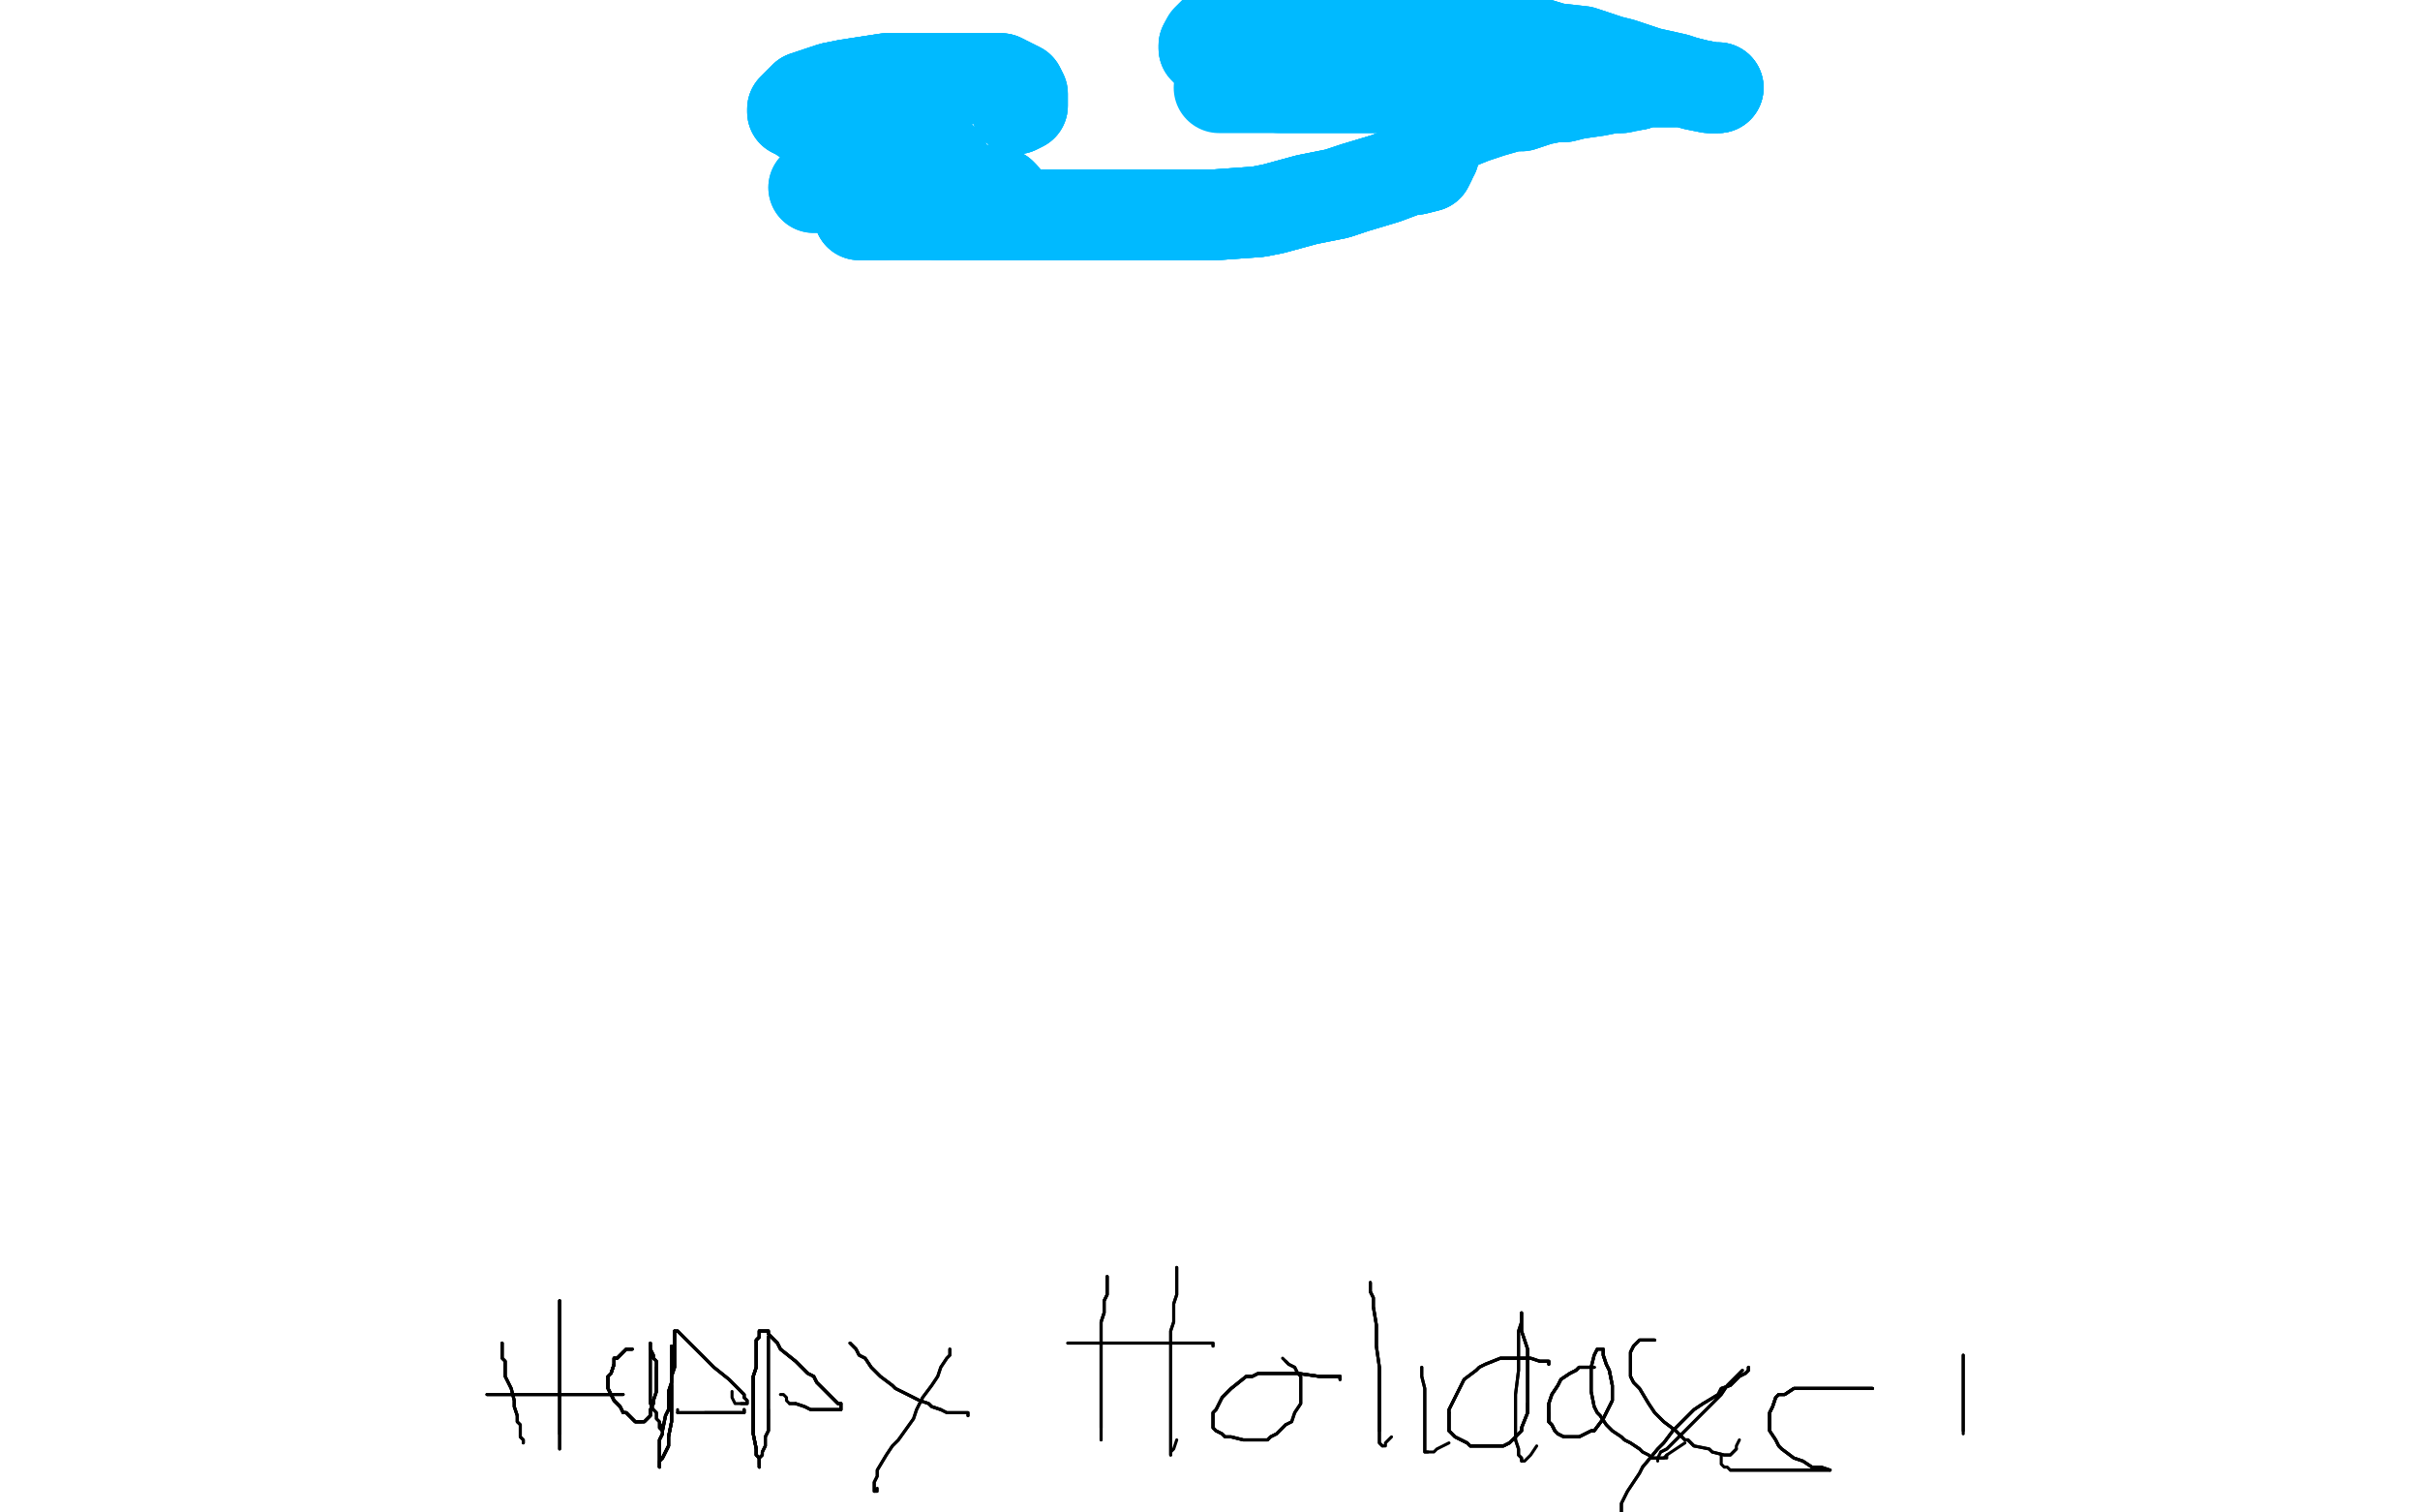 <?xml version="1.0" standalone="no"?>
<!DOCTYPE svg PUBLIC "-//W3C//DTD SVG 1.1//EN"
"http://www.w3.org/Graphics/SVG/1.1/DTD/svg11.dtd">

<svg width="800" height="500" version="1.1" xmlns="http://www.w3.org/2000/svg" xmlns:xlink="http://www.w3.org/1999/xlink" style="stroke-antialiasing: false"><desc>This SVG has been created on https://colorillo.com/</desc><rect x='0' y='0' width='800' height='500' style='fill: rgb(255,255,255); stroke-width:0' /><polyline points="166,444 166,445 166,446 166,448 166,449 167,450 167,452 167,455 168,457 169,459 170,463 170,464 170,465 171,468 171,469 171,470" style="fill: none; stroke: #000000; stroke-width: 1; stroke-linejoin: round; stroke-linecap: round; stroke-antialiasing: false; stroke-antialias: 0; opacity: 1.0"/>
<polyline points="166,444 166,445 166,446 166,448 166,449 167,450 167,452 167,455 168,457 169,459 170,463 170,464 170,465 171,468 171,469 171,470 172,471 172,472 172,475 173,476 173,477 173,476" style="fill: none; stroke: #000000; stroke-width: 1; stroke-linejoin: round; stroke-linecap: round; stroke-antialiasing: false; stroke-antialias: 0; opacity: 1.0"/>
<polyline points="166,444 166,445 166,446 166,448 166,449 167,450 167,452 167,455 168,457 169,459 170,463 170,464 170,465 171,468 171,469 171,470 172,471 172,472 172,475 173,476 173,477" style="fill: none; stroke: #000000; stroke-width: 1; stroke-linejoin: round; stroke-linecap: round; stroke-antialiasing: false; stroke-antialias: 0; opacity: 1.0"/>
<polyline points="185,430 185,431 185,432 185,435 185,437 185,439 185,444 185,446 185,449 185,454 185,456 185,458 185,462 185,472 185,473 185,474" style="fill: none; stroke: #000000; stroke-width: 1; stroke-linejoin: round; stroke-linecap: round; stroke-antialiasing: false; stroke-antialias: 0; opacity: 1.0"/>
<polyline points="185,430 185,431 185,432 185,435 185,437 185,439 185,444 185,446 185,449 185,454 185,456 185,458 185,462 185,472 185,473 185,474 185,475 185,476 185,477 185,478 185,479" style="fill: none; stroke: #000000; stroke-width: 1; stroke-linejoin: round; stroke-linecap: round; stroke-antialiasing: false; stroke-antialias: 0; opacity: 1.0"/>
<polyline points="185,430 185,431 185,432 185,435 185,437 185,439 185,444 185,446 185,449 185,454 185,456 185,458 185,462 185,472 185,473 185,474 185,475 185,476 185,477 185,478 185,479" style="fill: none; stroke: #000000; stroke-width: 1; stroke-linejoin: round; stroke-linecap: round; stroke-antialiasing: false; stroke-antialias: 0; opacity: 1.0"/>
<polyline points="161,461 162,461 164,461 166,461 168,461 175,461 178,461 182,461 187,461 189,461 192,461 196,461 197,461 199,461 201,461 202,461 203,461" style="fill: none; stroke: #000000; stroke-width: 1; stroke-linejoin: round; stroke-linecap: round; stroke-antialiasing: false; stroke-antialias: 0; opacity: 1.0"/>
<polyline points="161,461 162,461 164,461 166,461 168,461 175,461 178,461 182,461 187,461 189,461 192,461 196,461 197,461 199,461 201,461 202,461 203,461 204,461 206,461" style="fill: none; stroke: #000000; stroke-width: 1; stroke-linejoin: round; stroke-linecap: round; stroke-antialiasing: false; stroke-antialias: 0; opacity: 1.0"/>
<polyline points="161,461 162,461 164,461 166,461 168,461 175,461 178,461 182,461 187,461 189,461 192,461 196,461 197,461 199,461 201,461 202,461 203,461 204,461 206,461" style="fill: none; stroke: #000000; stroke-width: 1; stroke-linejoin: round; stroke-linecap: round; stroke-antialiasing: false; stroke-antialias: 0; opacity: 1.0"/>
<polyline points="209,446 207,446 206,447 204,449 203,449 203,451 202,454 201,455 201,458 201,459 202,461 203,463" style="fill: none; stroke: #000000; stroke-width: 1; stroke-linejoin: round; stroke-linecap: round; stroke-antialiasing: false; stroke-antialias: 0; opacity: 1.0"/>
<polyline points="209,446 207,446 206,447 204,449 203,449 203,451 202,454 201,455 201,458 201,459 202,461 203,463 204,464 205,465 206,467 207,467 209,469 210,470 211,470 212,470" style="fill: none; stroke: #000000; stroke-width: 1; stroke-linejoin: round; stroke-linecap: round; stroke-antialiasing: false; stroke-antialias: 0; opacity: 1.0"/>
<polyline points="209,446 207,446 206,447 204,449 203,449 203,451 202,454 201,455 201,458 201,459 202,461 203,463 204,464 205,465 206,467 207,467 209,469 210,470 211,470 212,470 213,470 214,469 215,468 215,466 216,464 216,463 217,460 217,458 217,456 217,452" style="fill: none; stroke: #000000; stroke-width: 1; stroke-linejoin: round; stroke-linecap: round; stroke-antialiasing: false; stroke-antialias: 0; opacity: 1.0"/>
<polyline points="209,446 207,446 206,447 204,449 203,449 203,451 202,454 201,455 201,458 201,459 202,461 203,463 204,464 205,465 206,467 207,467 209,469 210,470 211,470 212,470 213,470 214,469 215,468 215,466 216,464 216,463 217,460 217,458 217,456 217,452 217,450 216,449 216,448 215,446 215,445 215,444" style="fill: none; stroke: #000000; stroke-width: 1; stroke-linejoin: round; stroke-linecap: round; stroke-antialiasing: false; stroke-antialias: 0; opacity: 1.0"/>
<polyline points="206,447 204,449 203,449 203,451 202,454 201,455 201,458 201,459 202,461 203,463 204,464 205,465 206,467 207,467 209,469 210,470 211,470 212,470 213,470 214,469 215,468 215,466 216,464 216,463 217,460 217,458 217,456 217,452 217,450 216,449 216,448 215,446 215,445 215,444 215,445 215,447 215,449 215,452 215,455 215,456 215,460 215,461 215,464 216,466 217,467 217,469 218,470 218,472 219,473" style="fill: none; stroke: #000000; stroke-width: 1; stroke-linejoin: round; stroke-linecap: round; stroke-antialiasing: false; stroke-antialias: 0; opacity: 1.0"/>
<polyline points="203,449 203,451 202,454 201,455 201,458 201,459 202,461 203,463 204,464 205,465 206,467 207,467 209,469 210,470 211,470 212,470 213,470 214,469 215,468 215,466 216,464 216,463 217,460 217,458 217,456 217,452 217,450 216,449 216,448 215,446 215,445 215,444 215,445 215,447 215,449 215,452 215,455 215,456 215,460 215,461 215,464 216,466 217,467 217,469 218,470 218,472 219,473 219,472 219,471" style="fill: none; stroke: #000000; stroke-width: 1; stroke-linejoin: round; stroke-linecap: round; stroke-antialiasing: false; stroke-antialias: 0; opacity: 1.0"/>
<polyline points="222,445 222,446 222,448 222,450 222,452 222,455 222,458 222,463 222,467 222,470 221,475 221,476 221,478 219,482" style="fill: none; stroke: #000000; stroke-width: 1; stroke-linejoin: round; stroke-linecap: round; stroke-antialiasing: false; stroke-antialias: 0; opacity: 1.0"/>
<polyline points="222,445 222,446 222,448 222,450 222,452 222,455 222,458 222,463 222,467 222,470 221,475 221,476 221,478 219,482 218,483 218,484 218,485" style="fill: none; stroke: #000000; stroke-width: 1; stroke-linejoin: round; stroke-linecap: round; stroke-antialiasing: false; stroke-antialias: 0; opacity: 1.0"/>
<polyline points="222,445 222,446 222,448 222,450 222,452 222,455 222,458 222,463 222,467 222,470 221,475 221,476 221,478 219,482 218,483 218,484 218,485 218,484 218,482 218,481 218,476 219,474 219,473 220,468 221,466 221,464 221,460 222,457 222,455 223,452 223,450 223,447 223,446 223,443 223,441 223,440" style="fill: none; stroke: #000000; stroke-width: 1; stroke-linejoin: round; stroke-linecap: round; stroke-antialiasing: false; stroke-antialias: 0; opacity: 1.0"/>
<polyline points="222,445 222,446 222,448 222,450 222,452 222,455 222,458 222,463 222,467 222,470 221,475 221,476 221,478 219,482 218,483 218,484 218,485 218,484 218,482 218,481 218,476 219,474 219,473 220,468 221,466 221,464 221,460 222,457 222,455 223,452 223,450 223,447 223,446 223,443 223,441 223,440 224,440 225,441 227,443 228,444 230,446 234,450 236,452 241,456 243,458 244,459 245,460 246,461 246,462" style="fill: none; stroke: #000000; stroke-width: 1; stroke-linejoin: round; stroke-linecap: round; stroke-antialiasing: false; stroke-antialias: 0; opacity: 1.0"/>
<polyline points="222,458 222,463 222,467 222,470 221,475 221,476 221,478 219,482 218,483 218,484 218,485 218,484 218,482 218,481 218,476 219,474 219,473 220,468 221,466 221,464 221,460 222,457 222,455 223,452 223,450 223,447 223,446 223,443 223,441 223,440 224,440 225,441 227,443 228,444 230,446 234,450 236,452 241,456 243,458 244,459 245,460 246,461 246,462 247,463 247,464 246,464 245,464" style="fill: none; stroke: #000000; stroke-width: 1; stroke-linejoin: round; stroke-linecap: round; stroke-antialiasing: false; stroke-antialias: 0; opacity: 1.0"/>
<polyline points="221,475 221,476 221,478 219,482 218,483 218,484 218,485 218,484 218,482 218,481 218,476 219,474 219,473 220,468 221,466 221,464 221,460 222,457 222,455 223,452 223,450 223,447 223,446 223,443 223,441 223,440 224,440 225,441 227,443 228,444 230,446 234,450 236,452 241,456 243,458 244,459 245,460 246,461 246,462 247,463 247,464 246,464 245,464 244,464 243,464 242,462 242,461 242,460" style="fill: none; stroke: #000000; stroke-width: 1; stroke-linejoin: round; stroke-linecap: round; stroke-antialiasing: false; stroke-antialias: 0; opacity: 1.0"/>
<polyline points="246,466 246,467 245,467 244,467 242,467 240,467 238,467 236,467 233,467" style="fill: none; stroke: #000000; stroke-width: 1; stroke-linejoin: round; stroke-linecap: round; stroke-antialiasing: false; stroke-antialias: 0; opacity: 1.0"/>
<polyline points="246,466 246,467 245,467 244,467 242,467 240,467 238,467 236,467 233,467 231,467 230,467 228,467 226,467 225,467 224,467" style="fill: none; stroke: #000000; stroke-width: 1; stroke-linejoin: round; stroke-linecap: round; stroke-antialiasing: false; stroke-antialias: 0; opacity: 1.0"/>
<polyline points="246,466 246,467 245,467 244,467 242,467 240,467 238,467 236,467 233,467 231,467 230,467 228,467 226,467 225,467 224,467 224,466" style="fill: none; stroke: #000000; stroke-width: 1; stroke-linejoin: round; stroke-linecap: round; stroke-antialiasing: false; stroke-antialias: 0; opacity: 1.0"/>
<polyline points="254,442 254,443 254,445 254,446 254,449 254,452 254,455 254,456 254,461 254,462 254,466 254,467 254,469 254,473" style="fill: none; stroke: #000000; stroke-width: 1; stroke-linejoin: round; stroke-linecap: round; stroke-antialiasing: false; stroke-antialias: 0; opacity: 1.0"/>
<polyline points="254,442 254,443 254,445 254,446 254,449 254,452 254,455 254,456 254,461 254,462 254,466 254,467 254,469 254,473 253,475 253,476 253,478 252,480 252,481 251,482 251,483 251,485" style="fill: none; stroke: #000000; stroke-width: 1; stroke-linejoin: round; stroke-linecap: round; stroke-antialiasing: false; stroke-antialias: 0; opacity: 1.0"/>
<polyline points="254,442 254,443 254,445 254,446 254,449 254,452 254,455 254,456 254,461 254,462 254,466 254,467 254,469 254,473 253,475 253,476 253,478 252,480 252,481 251,482 251,483 251,485 251,484 251,482 250,481 250,479 249,474 249,472 249,466 249,464 249,461 249,455 250,452 250,449 250,446 250,443 251,442 251,441 251,440" style="fill: none; stroke: #000000; stroke-width: 1; stroke-linejoin: round; stroke-linecap: round; stroke-antialiasing: false; stroke-antialias: 0; opacity: 1.0"/>
<polyline points="254,466 254,467 254,469 254,473 253,475 253,476 253,478 252,480 252,481 251,482 251,483 251,485 251,484 251,482 250,481 250,479 249,474 249,472 249,466 249,464 249,461 249,455 250,452 250,449 250,446 250,443 251,442 251,441 251,440 252,440 253,440 254,440 254,441 257,444 258,446 263,450 267,454 269,455 270,457 272,459 274,461 275,462 276,463 277,464 278,464" style="fill: none; stroke: #000000; stroke-width: 1; stroke-linejoin: round; stroke-linecap: round; stroke-antialiasing: false; stroke-antialias: 0; opacity: 1.0"/>
<polyline points="251,483 251,485 251,484 251,482 250,481 250,479 249,474 249,472 249,466 249,464 249,461 249,455 250,452 250,449 250,446 250,443 251,442 251,441 251,440 252,440 253,440 254,440 254,441 257,444 258,446 263,450 267,454 269,455 270,457 272,459 274,461 275,462 276,463 277,464 278,464 278,465 278,466 277,466 276,466 275,466 273,466 269,466 268,466 266,465 263,464" style="fill: none; stroke: #000000; stroke-width: 1; stroke-linejoin: round; stroke-linecap: round; stroke-antialiasing: false; stroke-antialias: 0; opacity: 1.0"/>
<polyline points="251,483 251,485 251,484 251,482 250,481 250,479 249,474 249,472 249,466 249,464 249,461 249,455 250,452 250,449 250,446 250,443 251,442 251,441 251,440 252,440 253,440 254,440 254,441 257,444 258,446 263,450 267,454 269,455 270,457 272,459 274,461 275,462 276,463 277,464 278,464 278,465 278,466 277,466 276,466 275,466 273,466 269,466 268,466 266,465 263,464 262,464 261,464" style="fill: none; stroke: #000000; stroke-width: 1; stroke-linejoin: round; stroke-linecap: round; stroke-antialiasing: false; stroke-antialias: 0; opacity: 1.0"/>
<polyline points="251,484 251,482 250,481 250,479 249,474 249,472 249,466 249,464 249,461 249,455 250,452 250,449 250,446 250,443 251,442 251,441 251,440 252,440 253,440 254,440 254,441 257,444 258,446 263,450 267,454 269,455 270,457 272,459 274,461 275,462 276,463 277,464 278,464 278,465 278,466 277,466 276,466 275,466 273,466 269,466 268,466 266,465 263,464 262,464 261,464 260,463 260,462 259,461 258,461" style="fill: none; stroke: #000000; stroke-width: 1; stroke-linejoin: round; stroke-linecap: round; stroke-antialiasing: false; stroke-antialias: 0; opacity: 1.0"/>
<polyline points="281,444 282,445 283,446 284,448 286,449 288,452 290,454 291,455 295,458 296,459 300,461 302,462 304,463 307,464 308,465 311,466" style="fill: none; stroke: #000000; stroke-width: 1; stroke-linejoin: round; stroke-linecap: round; stroke-antialiasing: false; stroke-antialias: 0; opacity: 1.0"/>
<polyline points="281,444 282,445 283,446 284,448 286,449 288,452 290,454 291,455 295,458 296,459 300,461 302,462 304,463 307,464 308,465 311,466 313,467 314,467 317,467 319,467 320,467 320,468" style="fill: none; stroke: #000000; stroke-width: 1; stroke-linejoin: round; stroke-linecap: round; stroke-antialiasing: false; stroke-antialias: 0; opacity: 1.0"/>
<polyline points="281,444 282,445 283,446 284,448 286,449 288,452 290,454 291,455 295,458 296,459 300,461 302,462 304,463 307,464 308,465 311,466 313,467 314,467 317,467 319,467 320,467 320,468 320,467" style="fill: none; stroke: #000000; stroke-width: 1; stroke-linejoin: round; stroke-linecap: round; stroke-antialiasing: false; stroke-antialias: 0; opacity: 1.0"/>
<polyline points="314,446 314,447 314,448 313,449 311,452 310,455 308,458 305,462 303,466 302,469 297,476 295,478 293,481 290,486 290,488 289,490 289,492 289,493" style="fill: none; stroke: #000000; stroke-width: 1; stroke-linejoin: round; stroke-linecap: round; stroke-antialiasing: false; stroke-antialias: 0; opacity: 1.0"/>
<polyline points="314,446 314,447 314,448 313,449 311,452 310,455 308,458 305,462 303,466 302,469 297,476 295,478 293,481 290,486 290,488 289,490 289,492 289,493 290,493 290,492" style="fill: none; stroke: #000000; stroke-width: 1; stroke-linejoin: round; stroke-linecap: round; stroke-antialiasing: false; stroke-antialias: 0; opacity: 1.0"/>
<polyline points="366,422 366,423 366,425 366,428 365,430 365,434 364,437 364,440 364,445 364,447 364,449 364,452 364,456 364,459 364,461 364,464 364,466 364,467 364,470 364,472" style="fill: none; stroke: #000000; stroke-width: 1; stroke-linejoin: round; stroke-linecap: round; stroke-antialiasing: false; stroke-antialias: 0; opacity: 1.0"/>
<polyline points="366,422 366,423 366,425 366,428 365,430 365,434 364,437 364,440 364,445 364,447 364,449 364,452 364,456 364,459 364,461 364,464 364,466 364,467 364,470 364,472 364,473 364,474 364,475 364,476" style="fill: none; stroke: #000000; stroke-width: 1; stroke-linejoin: round; stroke-linecap: round; stroke-antialiasing: false; stroke-antialias: 0; opacity: 1.0"/>
<polyline points="366,422 366,423 366,425 366,428 365,430 365,434 364,437 364,440 364,445 364,447 364,449 364,452 364,456 364,459 364,461 364,464 364,466 364,467 364,470 364,472 364,473 364,474 364,475 364,476" style="fill: none; stroke: #000000; stroke-width: 1; stroke-linejoin: round; stroke-linecap: round; stroke-antialiasing: false; stroke-antialias: 0; opacity: 1.0"/>
<polyline points="389,419 389,420 389,422 389,426 389,428 388,431 388,437 387,440 387,443 387,451 387,455 387,459 387,466 387,470 387,474 387,476 387,478 387,479 387,481" style="fill: none; stroke: #000000; stroke-width: 1; stroke-linejoin: round; stroke-linecap: round; stroke-antialiasing: false; stroke-antialias: 0; opacity: 1.0"/>
<polyline points="389,419 389,420 389,422 389,426 389,428 388,431 388,437 387,440 387,443 387,451 387,455 387,459 387,466 387,470 387,474 387,476 387,478 387,479 387,481 387,480 388,479 389,476" style="fill: none; stroke: #000000; stroke-width: 1; stroke-linejoin: round; stroke-linecap: round; stroke-antialiasing: false; stroke-antialias: 0; opacity: 1.0"/>
<polyline points="401,445 401,444 400,444 396,444 395,444 392,444 388,444 384,444 377,444 373,444 370,444 364,444 362,444 359,444 356,444 354,444 353,444" style="fill: none; stroke: #000000; stroke-width: 1; stroke-linejoin: round; stroke-linecap: round; stroke-antialiasing: false; stroke-antialias: 0; opacity: 1.0"/>
<polyline points="401,445 401,444 400,444 396,444 395,444 392,444 388,444 384,444 377,444 373,444 370,444 364,444 362,444 359,444 356,444 354,444 353,444 354,444" style="fill: none; stroke: #000000; stroke-width: 1; stroke-linejoin: round; stroke-linecap: round; stroke-antialiasing: false; stroke-antialias: 0; opacity: 1.0"/>
<polyline points="443,456 443,455 442,455 440,455 439,455 436,455 429,454 426,454 422,454 416,454 414,455 412,455 407,459 405,461 404,462" style="fill: none; stroke: #000000; stroke-width: 1; stroke-linejoin: round; stroke-linecap: round; stroke-antialiasing: false; stroke-antialias: 0; opacity: 1.0"/>
<polyline points="443,456 443,455 442,455 440,455 439,455 436,455 429,454 426,454 422,454 416,454 414,455 412,455 407,459 405,461 404,462 402,466 401,467 401,470 401,472 402,473 404,474 405,475 407,475 411,476 413,476 419,476 420,475 422,474 425,471" style="fill: none; stroke: #000000; stroke-width: 1; stroke-linejoin: round; stroke-linecap: round; stroke-antialiasing: false; stroke-antialias: 0; opacity: 1.0"/>
<polyline points="443,456 443,455 442,455 440,455 439,455 436,455 429,454 426,454 422,454 416,454 414,455 412,455 407,459 405,461 404,462 402,466 401,467 401,470 401,472 402,473 404,474 405,475 407,475 411,476 413,476 419,476 420,475 422,474 425,471 427,470 428,467 430,464 430,462 430,459 430,458 430,457 430,455 429,454 428,452 426,451 425,450" style="fill: none; stroke: #000000; stroke-width: 1; stroke-linejoin: round; stroke-linecap: round; stroke-antialiasing: false; stroke-antialias: 0; opacity: 1.0"/>
<polyline points="443,456 443,455 442,455 440,455 439,455 436,455 429,454 426,454 422,454 416,454 414,455 412,455 407,459 405,461 404,462 402,466 401,467 401,470 401,472 402,473 404,474 405,475 407,475 411,476 413,476 419,476 420,475 422,474 425,471 427,470 428,467 430,464 430,462 430,459 430,458 430,457 430,455 429,454 428,452 426,451 425,450 424,449" style="fill: none; stroke: #000000; stroke-width: 1; stroke-linejoin: round; stroke-linecap: round; stroke-antialiasing: false; stroke-antialias: 0; opacity: 1.0"/>
<polyline points="453,424 453,425 453,427 454,429 454,432 455,438 455,442 455,445 456,452 456,454 456,457 456,462 456,464 456,466 456,469 456,471 456,473" style="fill: none; stroke: #000000; stroke-width: 1; stroke-linejoin: round; stroke-linecap: round; stroke-antialiasing: false; stroke-antialias: 0; opacity: 1.0"/>
<polyline points="453,424 453,425 453,427 454,429 454,432 455,438 455,442 455,445 456,452 456,454 456,457 456,462 456,464 456,466 456,469 456,471 456,473 456,476 456,477 457,478" style="fill: none; stroke: #000000; stroke-width: 1; stroke-linejoin: round; stroke-linecap: round; stroke-antialiasing: false; stroke-antialias: 0; opacity: 1.0"/>
<polyline points="453,424 453,425 453,427 454,429 454,432 455,438 455,442 455,445 456,452 456,454 456,457 456,462 456,464 456,466 456,469 456,471 456,473 456,476 456,477 457,478 458,478 458,477 459,476 460,475" style="fill: none; stroke: #000000; stroke-width: 1; stroke-linejoin: round; stroke-linecap: round; stroke-antialiasing: false; stroke-antialias: 0; opacity: 1.0"/>
<polyline points="470,452 470,453 470,454 470,455 471,459 471,461 471,463 471,467 471,470 471,472 471,476 471,478 471,479 471,480 472,480" style="fill: none; stroke: #000000; stroke-width: 1; stroke-linejoin: round; stroke-linecap: round; stroke-antialiasing: false; stroke-antialias: 0; opacity: 1.0"/>
<polyline points="470,452 470,453 470,454 470,455 471,459 471,461 471,463 471,467 471,470 471,472 471,476 471,478 471,479 471,480 472,480 473,480 474,480 475,479 477,478 479,477" style="fill: none; stroke: #000000; stroke-width: 1; stroke-linejoin: round; stroke-linecap: round; stroke-antialiasing: false; stroke-antialias: 0; opacity: 1.0"/>
<polyline points="512,451 512,450 510,450 509,450 506,449 501,449 498,449 496,449 491,451 489,452 488,453 484,456 483,458 482,460 480,464 479,466 479,467" style="fill: none; stroke: #000000; stroke-width: 1; stroke-linejoin: round; stroke-linecap: round; stroke-antialiasing: false; stroke-antialias: 0; opacity: 1.0"/>
<polyline points="512,451 512,450 510,450 509,450 506,449 501,449 498,449 496,449 491,451 489,452 488,453 484,456 483,458 482,460 480,464 479,466 479,467 479,470 479,473 480,474 481,475 483,476 485,477 486,478 490,478 492,478 495,478 497,478 499,477 501,475 503,473 503,472 505,467 505,464" style="fill: none; stroke: #000000; stroke-width: 1; stroke-linejoin: round; stroke-linecap: round; stroke-antialiasing: false; stroke-antialias: 0; opacity: 1.0"/>
<polyline points="512,451 512,450 510,450 509,450 506,449 501,449 498,449 496,449 491,451 489,452 488,453 484,456 483,458 482,460 480,464 479,466 479,467 479,470 479,473 480,474 481,475 483,476 485,477 486,478 490,478 492,478 495,478 497,478 499,477 501,475 503,473 503,472 505,467 505,464 505,458 505,455 505,452 505,446 504,443 503,440 503,437 503,435 503,434" style="fill: none; stroke: #000000; stroke-width: 1; stroke-linejoin: round; stroke-linecap: round; stroke-antialiasing: false; stroke-antialias: 0; opacity: 1.0"/>
<polyline points="479,467 479,470 479,473 480,474 481,475 483,476 485,477 486,478 490,478 492,478 495,478 497,478 499,477 501,475 503,473 503,472 505,467 505,464 505,458 505,455 505,452 505,446 504,443 503,440 503,437 503,435 503,434 503,435 503,437 502,440 502,443 502,449 502,453 501,461 501,464 501,470 501,473 501,476 502,479 502,481 503,482 503,483" style="fill: none; stroke: #000000; stroke-width: 1; stroke-linejoin: round; stroke-linecap: round; stroke-antialiasing: false; stroke-antialias: 0; opacity: 1.0"/>
<polyline points="479,467 479,470 479,473 480,474 481,475 483,476 485,477 486,478 490,478 492,478 495,478 497,478 499,477 501,475 503,473 503,472 505,467 505,464 505,458 505,455 505,452 505,446 504,443 503,440 503,437 503,435 503,434 503,435 503,437 502,440 502,443 502,449 502,453 501,461 501,464 501,470 501,473 501,476 502,479 502,481 503,482 503,483 504,483 505,482 506,481 508,478" style="fill: none; stroke: #000000; stroke-width: 1; stroke-linejoin: round; stroke-linecap: round; stroke-antialiasing: false; stroke-antialias: 0; opacity: 1.0"/>
<polyline points="527,452 522,452 521,453 519,454 516,456 515,458 513,461 512,464 512,467 512,470 513,471 514,473 515,474 517,475 519,475 521,475 522,475" style="fill: none; stroke: #000000; stroke-width: 1; stroke-linejoin: round; stroke-linecap: round; stroke-antialiasing: false; stroke-antialias: 0; opacity: 1.0"/>
<polyline points="527,452 522,452 521,453 519,454 516,456 515,458 513,461 512,464 512,467 512,470 513,471 514,473 515,474 517,475 519,475 521,475 522,475 526,473 527,473 530,469 532,465 533,463 533,461 533,458 532,453 531,451 530,448 530,447" style="fill: none; stroke: #000000; stroke-width: 1; stroke-linejoin: round; stroke-linecap: round; stroke-antialiasing: false; stroke-antialias: 0; opacity: 1.0"/>
<polyline points="527,452 522,452 521,453 519,454 516,456 515,458 513,461 512,464 512,467 512,470 513,471 514,473 515,474 517,475 519,475 521,475 522,475 526,473 527,473 530,469 532,465 533,463 533,461 533,458 532,453 531,451 530,448 530,447 530,446 529,446 528,446 527,448 526,452 526,456 526,458 526,460 527,465 528,467 529,468 531,471 533,473 536,475 537,476 539,477 542,479" style="fill: none; stroke: #000000; stroke-width: 1; stroke-linejoin: round; stroke-linecap: round; stroke-antialiasing: false; stroke-antialias: 0; opacity: 1.0"/>
<polyline points="527,452 522,452 521,453 519,454 516,456 515,458 513,461 512,464 512,467 512,470 513,471 514,473 515,474 517,475 519,475 521,475 522,475 526,473 527,473 530,469 532,465 533,463 533,461 533,458 532,453 531,451 530,448 530,447 530,446 529,446 528,446 527,448 526,452 526,456 526,458 526,460 527,465 528,467 529,468 531,471 533,473 536,475 537,476 539,477 542,479 543,480 545,481 546,482 547,482 548,482" style="fill: none; stroke: #000000; stroke-width: 1; stroke-linejoin: round; stroke-linecap: round; stroke-antialiasing: false; stroke-antialias: 0; opacity: 1.0"/>
<polyline points="512,467 512,470 513,471 514,473 515,474 517,475 519,475 521,475 522,475 526,473 527,473 530,469 532,465 533,463 533,461 533,458 532,453 531,451 530,448 530,447 530,446 529,446 528,446 527,448 526,452 526,456 526,458 526,460 527,465 528,467 529,468 531,471 533,473 536,475 537,476 539,477 542,479 543,480 545,481 546,482 547,482 548,482 549,482 550,482 551,482 551,481" style="fill: none; stroke: #000000; stroke-width: 1; stroke-linejoin: round; stroke-linecap: round; stroke-antialiasing: false; stroke-antialias: 0; opacity: 1.0"/>
<polyline points="547,443 546,443 545,443 542,443 541,444 540,445 539,447 539,449 539,451 539,455 540,457 542,459 545,464 547,467 550,470 554,473 557,476 558,476 560,478" style="fill: none; stroke: #000000; stroke-width: 1; stroke-linejoin: round; stroke-linecap: round; stroke-antialiasing: false; stroke-antialias: 0; opacity: 1.0"/>
<polyline points="547,443 546,443 545,443 542,443 541,444 540,445 539,447 539,449 539,451 539,455 540,457 542,459 545,464 547,467 550,470 554,473 557,476 558,476 560,478 565,479 566,480 570,481 571,481 572,481 573,480 574,479" style="fill: none; stroke: #000000; stroke-width: 1; stroke-linejoin: round; stroke-linecap: round; stroke-antialiasing: false; stroke-antialias: 0; opacity: 1.0"/>
<polyline points="547,443 546,443 545,443 542,443 541,444 540,445 539,447 539,449 539,451 539,455 540,457 542,459 545,464 547,467 550,470 554,473 557,476 558,476 560,478 565,479 566,480 570,481 571,481 572,481 573,480 574,479 574,478 575,476" style="fill: none; stroke: #000000; stroke-width: 1; stroke-linejoin: round; stroke-linecap: round; stroke-antialiasing: false; stroke-antialias: 0; opacity: 1.0"/>
<polyline points="576,453 575,454 574,455 572,457 571,458 569,461 564,466 562,468 558,472 554,476 551,479 549,480" style="fill: none; stroke: #000000; stroke-width: 1; stroke-linejoin: round; stroke-linecap: round; stroke-antialiasing: false; stroke-antialias: 0; opacity: 1.0"/>
<polyline points="576,453 575,454 574,455 572,457 571,458 569,461 564,466 562,468 558,472 554,476 551,479 549,480 548,482 548,483 548,482 550,482 551,481 554,479 557,477" style="fill: none; stroke: #000000; stroke-width: 1; stroke-linejoin: round; stroke-linecap: round; stroke-antialiasing: false; stroke-antialias: 0; opacity: 1.0"/>
<polyline points="619,459 618,459 616,459 614,459 612,459 607,459 604,459 598,459 596,459 593,459 590,461 588,461 587,462 586,465 585,467 585,468 585,473" style="fill: none; stroke: #000000; stroke-width: 1; stroke-linejoin: round; stroke-linecap: round; stroke-antialiasing: false; stroke-antialias: 0; opacity: 1.0"/>
<polyline points="619,459 618,459 616,459 614,459 612,459 607,459 604,459 598,459 596,459 593,459 590,461 588,461 587,462 586,465 585,467 585,468 585,473 587,476 588,478 589,479 593,482 596,483 599,485 602,485 605,486" style="fill: none; stroke: #000000; stroke-width: 1; stroke-linejoin: round; stroke-linecap: round; stroke-antialiasing: false; stroke-antialias: 0; opacity: 1.0"/>
<polyline points="619,459 618,459 616,459 614,459 612,459 607,459 604,459 598,459 596,459 593,459 590,461 588,461 587,462 586,465 585,467 585,468 585,473 587,476 588,478 589,479 593,482 596,483 599,485 602,485 605,486 602,486 599,486 596,486 588,486 585,486 578,486 577,486 573,486 572,486" style="fill: none; stroke: #000000; stroke-width: 1; stroke-linejoin: round; stroke-linecap: round; stroke-antialiasing: false; stroke-antialias: 0; opacity: 1.0"/>
<polyline points="619,459 618,459 616,459 614,459 612,459 607,459 604,459 598,459 596,459 593,459 590,461 588,461 587,462 586,465 585,467 585,468 585,473 587,476 588,478 589,479 593,482 596,483 599,485 602,485 605,486 602,486 599,486 596,486 588,486 585,486 578,486 577,486 573,486 572,486 571,485 570,485 569,484 569,483 569,482 569,481" style="fill: none; stroke: #000000; stroke-width: 1; stroke-linejoin: round; stroke-linecap: round; stroke-antialiasing: false; stroke-antialias: 0; opacity: 1.0"/>
<polyline points="578,452 578,453 577,454 575,455 573,457 572,458 569,459 568,461 563,464 560,466 557,469 553,473 550,477 548,479 543,485" style="fill: none; stroke: #000000; stroke-width: 1; stroke-linejoin: round; stroke-linecap: round; stroke-antialiasing: false; stroke-antialias: 0; opacity: 1.0"/>
<polyline points="578,452 578,453 577,454 575,455 573,457 572,458 569,459 568,461 563,464 560,466 557,469 553,473 550,477 548,479 543,485 542,487 538,493 537,495 536,497 536,500 536,502 536,503" style="fill: none; stroke: #000000; stroke-width: 1; stroke-linejoin: round; stroke-linecap: round; stroke-antialiasing: false; stroke-antialias: 0; opacity: 1.0"/>
<polyline points="578,452 578,453 577,454 575,455 573,457 572,458 569,459 568,461 563,464 560,466 557,469 553,473 550,477 548,479 543,485 542,487 538,493 537,495 536,497 536,500 536,502 536,503 536,504" style="fill: none; stroke: #000000; stroke-width: 1; stroke-linejoin: round; stroke-linecap: round; stroke-antialiasing: false; stroke-antialias: 0; opacity: 1.0"/>
<polyline points="649,448 649,449 649,451 649,452 649,456 649,458 649,461 649,464 649,468 649,470 649,473" style="fill: none; stroke: #000000; stroke-width: 1; stroke-linejoin: round; stroke-linecap: round; stroke-antialiasing: false; stroke-antialias: 0; opacity: 1.0"/>
<polyline points="649,448 649,449 649,451 649,452 649,456 649,458 649,461 649,464 649,468 649,470 649,473 649,474" style="fill: none; stroke: #000000; stroke-width: 1; stroke-linejoin: round; stroke-linecap: round; stroke-antialiasing: false; stroke-antialias: 0; opacity: 1.0"/>
<circle cx="642.5" cy="482.5" r="0" style="fill: #000000; stroke-antialiasing: false; stroke-antialias: 0; opacity: 1.0"/>
<polyline points="317,53 314,53 311,53 307,53 302,53 290,53 284,53 277,53 268,53 263,53 262,53 261,53" style="fill: none; stroke: #00baff; stroke-width: 1; stroke-linejoin: round; stroke-linecap: round; stroke-antialiasing: false; stroke-antialias: 0; opacity: 1.0"/>
<polyline points="317,53 314,53 311,53 307,53 302,53 290,53 284,53 277,53 268,53 263,53 262,53 261,53 262,53 264,54 267,54 272,55 284,56 292,56 298,57 311,59 316,59 322,60" style="fill: none; stroke: #00baff; stroke-width: 1; stroke-linejoin: round; stroke-linecap: round; stroke-antialiasing: false; stroke-antialias: 0; opacity: 1.0"/>
<polyline points="317,53 314,53 311,53 307,53 302,53 290,53 284,53 277,53 268,53 263,53 262,53 261,53 262,53 264,54 267,54 272,55 284,56 292,56 298,57 311,59 316,59 322,60 299,60 293,60 287,59 284,58 283,57 283,56 284,55 287,53 289,53 296,50 300,50" style="fill: none; stroke: #00baff; stroke-width: 1; stroke-linejoin: round; stroke-linecap: round; stroke-antialiasing: false; stroke-antialias: 0; opacity: 1.0"/>
<polyline points="317,53 314,53 311,53 307,53 302,53 290,53 284,53 277,53 268,53 263,53 262,53 261,53 262,53 264,54 267,54 272,55 284,56 292,56 298,57 311,59 316,59 322,60 299,60 293,60 287,59 284,58 283,57 283,56 284,55 287,53 289,53 296,50 300,50 308,48 311,48 312,48 313,48 312,49 311,50 308,51 305,53 296,56 292,57" style="fill: none; stroke: #00baff; stroke-width: 1; stroke-linejoin: round; stroke-linecap: round; stroke-antialiasing: false; stroke-antialias: 0; opacity: 1.0"/>
<polyline points="317,53 314,53 311,53 307,53 302,53 290,53 284,53 277,53 268,53 263,53 262,53 261,53 262,53 264,54 267,54 272,55 284,56 292,56 298,57 311,59 316,59 322,60 299,60 293,60 287,59 284,58 283,57 283,56 284,55 287,53 289,53 296,50 300,50 308,48 311,48 312,48 313,48 312,49 311,50 308,51 305,53 296,56 292,57" style="fill: none; stroke: #00baff; stroke-width: 1; stroke-linejoin: round; stroke-linecap: round; stroke-antialiasing: false; stroke-antialias: 0; opacity: 1.0"/>
<polyline points="336,36 338,35 338,33 338,31 337,29 335,28 331,26 328,26 320,26 317,26 305,26 299,26 293,26 280,28 275,29 266,32 264,34" style="fill: none; stroke: #00baff; stroke-width: 30; stroke-linejoin: round; stroke-linecap: round; stroke-antialiasing: false; stroke-antialias: 0; opacity: 1.0"/>
<polyline points="336,36 338,35 338,33 338,31 337,29 335,28 331,26 328,26 320,26 317,26 305,26 299,26 293,26 280,28 275,29 266,32 264,34 263,35 262,36 262,37 264,38 267,40 275,41 281,43 294,46 300,47 311,52 312,53 313,55 313,56 308,57 304,59 299,59 287,61 277,61" style="fill: none; stroke: #00baff; stroke-width: 30; stroke-linejoin: round; stroke-linecap: round; stroke-antialiasing: false; stroke-antialias: 0; opacity: 1.0"/>
<polyline points="336,36 338,35 338,33 338,31 337,29 335,28 331,26 328,26 320,26 317,26 305,26 299,26 293,26 280,28 275,29 266,32 264,34 263,35 262,36 262,37 264,38 267,40 275,41 281,43 294,46 300,47 311,52 312,53 313,55 313,56 308,57 304,59 299,59 287,61 277,61 272,62 269,62 270,62 272,62 282,62 288,62 304,62 312,62 327,63 331,64" style="fill: none; stroke: #00baff; stroke-width: 30; stroke-linejoin: round; stroke-linecap: round; stroke-antialiasing: false; stroke-antialias: 0; opacity: 1.0"/>
<polyline points="331,26 328,26 320,26 317,26 305,26 299,26 293,26 280,28 275,29 266,32 264,34 263,35 262,36 262,37 264,38 267,40 275,41 281,43 294,46 300,47 311,52 312,53 313,55 313,56 308,57 304,59 299,59 287,61 277,61 272,62 269,62 270,62 272,62 282,62 288,62 304,62 312,62 327,63 331,64 332,65 329,66 326,67 316,68 311,68 296,70 292,71 284,71" style="fill: none; stroke: #00baff; stroke-width: 30; stroke-linejoin: round; stroke-linecap: round; stroke-antialiasing: false; stroke-antialias: 0; opacity: 1.0"/>
<polyline points="312,62 327,63 331,64 332,65 329,66 326,67 316,68 311,68 296,70 292,71 284,71 286,71 288,71 298,71 310,71 318,71 333,71 350,71 359,71 377,71 385,71 402,71 416,70 421,69 432,66 442,64 448,62 458,59 466,56 468,56 472,55 473,53" style="fill: none; stroke: #00baff; stroke-width: 30; stroke-linejoin: round; stroke-linecap: round; stroke-antialiasing: false; stroke-antialias: 0; opacity: 1.0"/>
<polyline points="329,66 326,67 316,68 311,68 296,70 292,71 284,71 286,71 288,71 298,71 310,71 318,71 333,71 350,71 359,71 377,71 385,71 402,71 416,70 421,69 432,66 442,64 448,62 458,59 466,56 468,56 472,55 473,53 473,52 474,51 474,50 475,48 476,46 476,45 478,44 480,42 482,41 487,39 493,37 500,35 503,35 509,33 514,32 517,32 521,31 528,30 533,29 536,29" style="fill: none; stroke: #00baff; stroke-width: 30; stroke-linejoin: round; stroke-linecap: round; stroke-antialiasing: false; stroke-antialias: 0; opacity: 1.0"/>
<polyline points="310,71 318,71 333,71 350,71 359,71 377,71 385,71 402,71 416,70 421,69 432,66 442,64 448,62 458,59 466,56 468,56 472,55 473,53 473,52 474,51 474,50 475,48 476,46 476,45 478,44 480,42 482,41 487,39 493,37 500,35 503,35 509,33 514,32 517,32 521,31 528,30 533,29 536,29 541,28 542,27 543,27 544,27 546,27 550,27 554,27" style="fill: none; stroke: #00baff; stroke-width: 30; stroke-linejoin: round; stroke-linecap: round; stroke-antialiasing: false; stroke-antialias: 0; opacity: 1.0"/>
<polyline points="310,71 318,71 333,71 350,71 359,71 377,71 385,71 402,71 416,70 421,69 432,66 442,64 448,62 458,59 466,56 468,56 472,55 473,53 473,52 474,51 474,50 475,48 476,46 476,45 478,44 480,42 482,41 487,39 493,37 500,35 503,35 509,33 514,32 517,32 521,31 528,30 533,29 536,29 541,28 542,27 543,27 544,27 546,27 550,27 554,27 557,27 561,28 566,29 568,29" style="fill: none; stroke: #00baff; stroke-width: 30; stroke-linejoin: round; stroke-linecap: round; stroke-antialiasing: false; stroke-antialias: 0; opacity: 1.0"/>
<polyline points="541,28 542,27 543,27 544,27 546,27 550,27 554,27 557,27 561,28 566,29 568,29 566,29 565,29 560,28 554,26 545,24 536,21 532,20 523,17 514,16 504,13 495,11 487,9 482,8 475,7 467,6 460,6 454,6 447,6 441,6 435,6" style="fill: none; stroke: #00baff; stroke-width: 30; stroke-linejoin: round; stroke-linecap: round; stroke-antialiasing: false; stroke-antialias: 0; opacity: 1.0"/>
<polyline points="541,28 542,27 543,27 544,27 546,27 550,27 554,27 557,27 561,28 566,29 568,29 566,29 565,29 560,28 554,26 545,24 536,21 532,20 523,17 514,16 504,13 495,11 487,9 482,8 475,7 467,6 460,6 454,6 447,6 441,6 435,6 428,7 422,7 420,7 416,7 413,7 410,7 408,7 407,7 406,8" style="fill: none; stroke: #00baff; stroke-width: 30; stroke-linejoin: round; stroke-linecap: round; stroke-antialiasing: false; stroke-antialias: 0; opacity: 1.0"/>
<polyline points="541,28 542,27 543,27 544,27 546,27 550,27 554,27 557,27 561,28 566,29 568,29 566,29 565,29 560,28 554,26 545,24 536,21 532,20 523,17 514,16 504,13 495,11 487,9 482,8 475,7 467,6 460,6 454,6 447,6 441,6 435,6 428,7 422,7 420,7 416,7 413,7 410,7 408,7 407,7 406,8 405,8 404,8 403,9 402,10 401,11 400,12 399,13" style="fill: none; stroke: #00baff; stroke-width: 30; stroke-linejoin: round; stroke-linecap: round; stroke-antialiasing: false; stroke-antialias: 0; opacity: 1.0"/>
<polyline points="398,15 398,16 399,17 403,17 407,17 415,17 422,18 430,18 439,19 446,19 451,19 456,19 460,19 463,19 464,19 466,19 468,19 472,20 473,20 478,20 482,20 485,20 489,20 493,21 494,21 495,21" style="fill: none; stroke: #00baff; stroke-width: 30; stroke-linejoin: round; stroke-linecap: round; stroke-antialiasing: false; stroke-antialias: 0; opacity: 1.0"/>
<polyline points="398,15 398,16 399,17 403,17 407,17 415,17 422,18 430,18 439,19 446,19 451,19 456,19 460,19 463,19 464,19 466,19 468,19 472,20 473,20 478,20 482,20 485,20 489,20 493,21 494,21 495,21 495,22 494,23 492,24 488,26 480,28 473,28 466,29 455,29 443,29 434,29 423,29" style="fill: none; stroke: #00baff; stroke-width: 30; stroke-linejoin: round; stroke-linecap: round; stroke-antialiasing: false; stroke-antialias: 0; opacity: 1.0"/>
<polyline points="398,15 398,16 399,17 403,17 407,17 415,17 422,18 430,18 439,19 446,19 451,19 456,19 460,19 463,19 464,19 466,19 468,19 472,20 473,20 478,20 482,20 485,20 489,20 493,21 494,21 495,21 495,22 494,23 492,24 488,26 480,28 473,28 466,29 455,29 443,29 434,29 423,29 414,29 407,29 403,29" style="fill: none; stroke: #00baff; stroke-width: 30; stroke-linejoin: round; stroke-linecap: round; stroke-antialiasing: false; stroke-antialias: 0; opacity: 1.0"/>
</svg>
